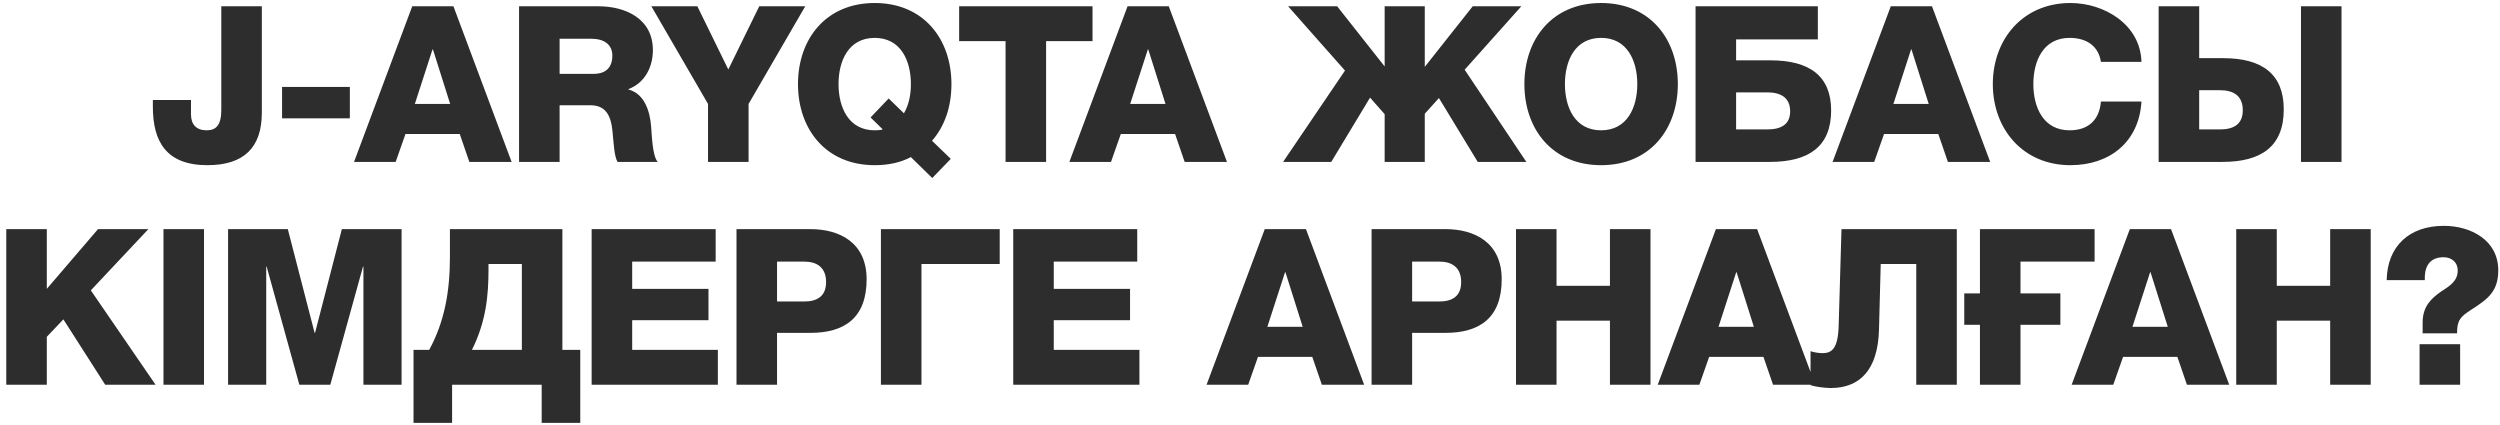 <?xml version="1.0" encoding="UTF-8"?> <svg xmlns="http://www.w3.org/2000/svg" width="359" height="61" viewBox="0 0 359 61" fill="none"><path d="M37.6 0.902V16.176C37.6 21.215 35.002 23.72 29.775 23.72C23.859 23.72 21.95 20.308 21.95 15.331V14.361H27.427V16.427C27.427 17.898 28.21 18.712 29.681 18.712C31.027 18.712 31.778 17.96 31.778 15.801V0.902H37.6ZM50.238 16.99H40.504V12.483H50.238V16.99ZM50.84 23.25L59.197 0.902H65.112L73.469 23.25H67.397L66.02 19.244H58.226L56.818 23.25H50.84ZM62.108 7.099L59.572 14.924H64.643L62.17 7.099H62.108ZM80.359 5.566V10.605H85.241C86.994 10.605 87.933 9.697 87.933 7.976C87.933 6.317 86.619 5.566 84.991 5.566H80.359ZM74.537 23.25V0.902H85.93C89.843 0.902 93.755 2.686 93.755 7.193C93.755 9.603 92.628 11.888 90.249 12.796V12.858C92.597 13.453 93.348 16.082 93.505 18.211C93.599 19.181 93.661 22.374 94.444 23.25H88.684C88.184 22.468 88.121 20.339 88.027 19.682C87.871 17.428 87.526 15.112 84.772 15.112H80.359V23.25H74.537ZM115.633 0.902L107.495 14.924V23.25H101.673V14.924L93.535 0.902H100.139L104.584 9.979L109.028 0.902H115.633ZM125.014 16.865L127.612 14.142L129.803 16.27C130.523 15.049 130.804 13.578 130.804 12.076C130.804 8.727 129.364 5.44 125.608 5.44C121.852 5.44 120.413 8.727 120.413 12.076C120.413 15.425 121.852 18.712 125.608 18.712C126.078 18.712 126.454 18.68 126.767 18.586L125.014 16.865ZM136.532 22.812L133.872 25.566L130.804 22.561C129.302 23.344 127.58 23.72 125.608 23.72C118.597 23.72 114.591 18.555 114.591 12.076C114.591 5.597 118.597 0.432 125.608 0.432C132.62 0.432 136.626 5.597 136.626 12.076C136.626 15.3 135.687 18.085 133.84 20.214L136.532 22.812ZM156.887 0.902V5.91H150.22V23.25H144.398V5.91H137.732V0.902H156.887ZM153.561 23.25L161.918 0.902H167.834L176.191 23.25H170.119L168.742 19.244H160.948L159.539 23.25H153.561ZM164.829 7.099L162.294 14.924H167.364L164.892 7.099H164.829ZM198.837 0.902H204.597V9.603L211.483 0.902H218.463L210.325 10.01L219.182 23.25H212.203L206.631 14.079L204.597 16.333V23.25H198.837V16.395L196.74 14.017L191.169 23.25H184.252L193.141 10.135L184.972 0.902H192.014L198.837 9.541V0.902ZM224.724 12.076C224.724 15.425 226.163 18.712 229.919 18.712C233.675 18.712 235.115 15.425 235.115 12.076C235.115 8.727 233.675 5.44 229.919 5.44C226.163 5.44 224.724 8.727 224.724 12.076ZM218.902 12.076C218.902 5.597 222.908 0.432 229.919 0.432C236.931 0.432 240.937 5.597 240.937 12.076C240.937 18.555 236.931 23.72 229.919 23.72C222.908 23.72 218.902 18.555 218.902 12.076ZM262.951 15.863C262.951 21.059 259.727 23.25 254.156 23.25H243.482V0.902H261.042V5.659H249.304V8.664H254.249C259.852 8.664 262.951 10.918 262.951 15.863ZM249.304 13.265V18.586H253.78C255.814 18.586 257.066 17.835 257.066 15.988C257.066 14.017 255.721 13.265 253.78 13.265H249.304ZM263.16 23.25L271.517 0.902H277.433L285.79 23.25H279.718L278.34 19.244H270.547L269.138 23.25H263.16ZM274.428 7.099L271.893 14.924H276.963L274.491 7.099H274.428ZM307.515 8.883H301.693C301.349 6.63 299.659 5.44 297.186 5.44C293.43 5.44 291.99 8.727 291.99 12.076C291.99 15.425 293.43 18.712 297.186 18.712C299.941 18.712 301.474 17.178 301.693 14.58H307.515C307.171 20.37 302.977 23.72 297.311 23.72C290.519 23.72 286.169 18.555 286.169 12.076C286.169 5.597 290.519 0.432 297.311 0.432C302.163 0.432 307.359 3.5 307.515 8.883ZM327.948 15.707C327.948 21.028 324.724 23.25 319.152 23.25H309.981V0.902H315.803V8.351H319.246C324.849 8.351 327.948 10.636 327.948 15.707ZM315.803 12.952V18.586H318.777C320.811 18.586 322.063 17.804 322.063 15.832C322.063 13.735 320.717 12.952 318.777 12.952H315.803ZM330.42 23.25V0.902H336.242V23.25H330.42ZM0.9 55.25V32.902H6.722V41.478L14.077 32.902H21.308L13.044 41.697L22.34 55.25H15.11L9.101 45.86L6.722 48.364V55.25H0.9ZM23.474 55.25V32.902H29.296V55.25H23.474ZM32.752 55.25V32.902H41.328L45.178 47.801H45.241L49.091 32.902H57.667V55.25H52.189V38.285H52.127L47.432 55.25H42.987L38.292 38.285H38.23V55.25H32.752ZM83.326 60.727H77.786V55.25H64.922V60.727H59.382V50.242H61.635C63.857 46.142 64.609 41.822 64.609 36.908V32.902H80.759V50.242H83.326V60.727ZM74.938 50.242V37.91H70.149V38.661C70.149 42.574 69.773 46.204 67.77 50.242H74.938ZM84.96 55.25V32.902H102.77V37.566H90.782V41.478H101.737V45.985H90.782V50.242H103.083V55.25H84.96ZM111.583 37.566V43.293H115.495C117.342 43.293 118.625 42.542 118.625 40.508C118.625 38.379 117.279 37.566 115.495 37.566H111.583ZM105.761 55.25V32.902H116.372C120.535 32.902 124.447 34.811 124.447 40.101C124.447 45.641 121.286 47.801 116.372 47.801H111.583V55.25H105.761ZM126.499 55.25V32.902H143.558V37.91H132.321V55.25H126.499ZM145.499 55.25V32.902H163.308V37.566H151.32V41.478H162.275V45.985H151.32V50.242H163.621V55.25H145.499ZM173.262 55.25L181.619 32.902H187.534L195.892 55.25H189.819L188.442 51.244H180.648L179.24 55.25H173.262ZM184.53 39.099L181.994 46.924H187.065L184.592 39.099H184.53ZM202.781 37.566V43.293H206.693C208.54 43.293 209.823 42.542 209.823 40.508C209.823 38.379 208.477 37.566 206.693 37.566H202.781ZM196.959 55.25V32.902H207.57C211.733 32.902 215.645 34.811 215.645 40.101C215.645 45.641 212.484 47.801 207.57 47.801H202.781V55.25H196.959ZM217.697 55.25V32.902H223.519V41.04H231.188V32.902H237.01V55.25H231.188V46.048H223.519V55.25H217.697ZM238.049 55.25L246.406 32.902H252.322L260.679 55.25H254.607L253.23 51.244H245.436L244.027 55.25H238.049ZM249.317 39.099L246.782 46.924H251.852L249.38 39.099H249.317ZM280.996 32.902V55.25H275.174V37.91H270.072L269.822 47.362C269.665 53.153 267.036 55.719 262.904 55.719C262.028 55.719 260.651 55.532 259.994 55.313V50.43C260.432 50.586 261.152 50.712 261.715 50.712C263.03 50.712 263.937 50.086 264.031 46.799L264.438 32.902H280.996ZM282.067 46.642V42.135H284.32V32.902H300.784V37.566H290.142V42.135H295.87V46.642H290.142V55.25H284.32V46.642H282.067ZM297.487 55.25L305.844 32.902H311.76L320.117 55.25H314.045L312.668 51.244H304.874L303.466 55.25H297.487ZM308.755 39.099L306.22 46.924H311.291L308.818 39.099H308.755ZM321.122 55.25V32.902H326.944V41.04H334.612V32.902H340.434V55.25H334.612V46.048H326.944V55.25H321.122ZM347.452 55.25V49.428H353.274V55.25H347.452ZM348.203 40.226H342.726C342.819 35.281 346.043 32.432 350.926 32.432C354.839 32.432 358.751 34.498 358.751 38.818C358.751 41.854 357.249 42.949 354.901 44.452C353.274 45.516 352.835 45.985 352.835 47.863H347.89V46.298C347.89 43.888 349.267 42.793 350.425 41.947C351.709 41.102 352.929 40.414 352.929 38.849C352.929 37.628 352.022 36.94 350.895 36.94C349.142 36.94 348.297 37.972 348.203 39.631V40.226Z" fill="#2D2D2D"></path></svg> 